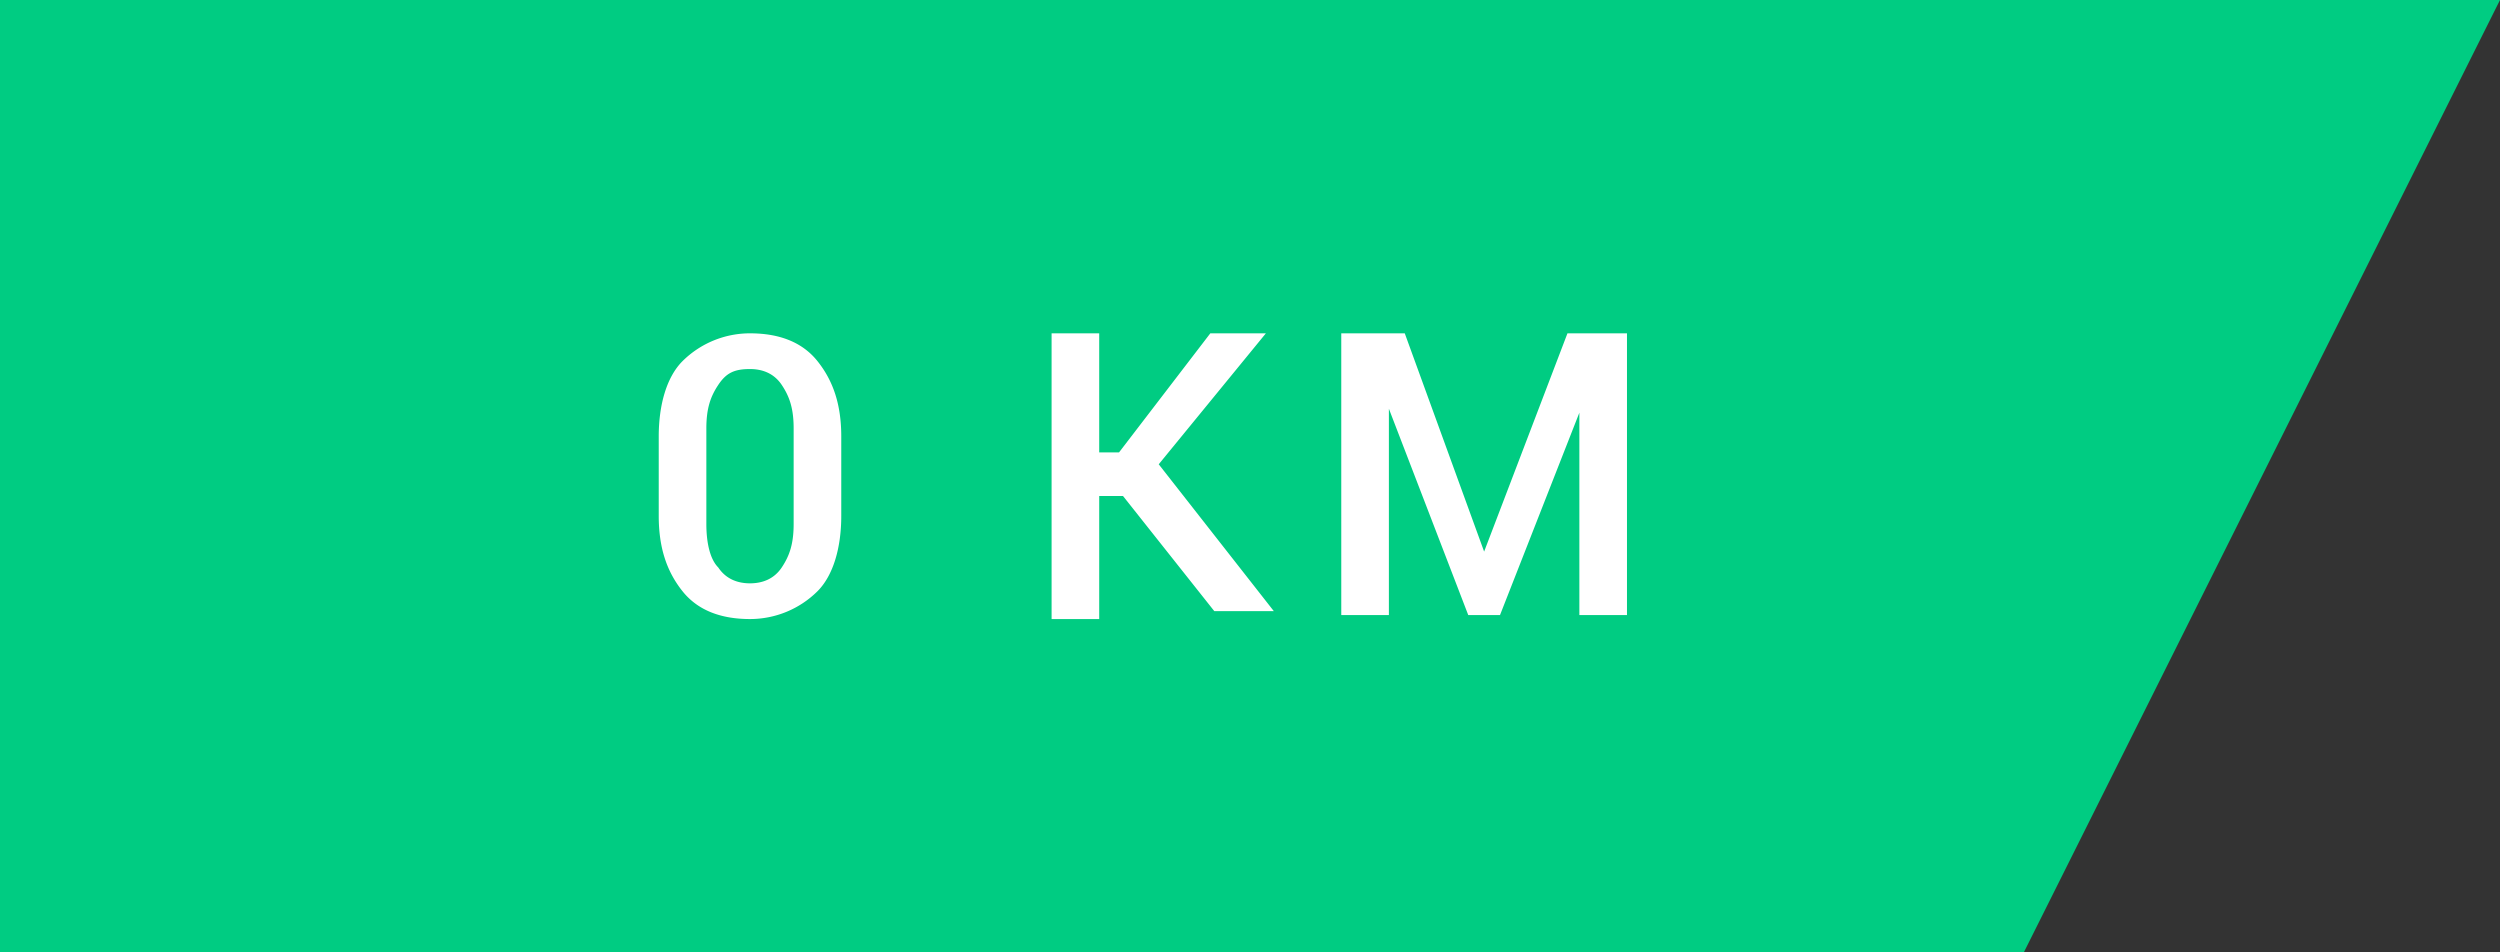 <svg id="Layer_1" data-name="Layer 1" xmlns="http://www.w3.org/2000/svg" viewBox="0 0 2688 1024"><rect x="0" y="0" width="2688" height="1024" fill="#333333" stroke="none"/><defs><style>.cls-1{fill:#00cc82;}.cls-2{fill:#fff;}</style></defs><title>zero-km</title><path class="cls-1" d="M2688,0,2176,1024H0V0Z" transform="translate(0 0)"/><path class="cls-2" d="M904.53,554.67c0,34.13-8.53,64-25.6,81.06A102.9,102.9,0,0,1,806.4,665.6c-29.87,0-55.47-8.53-72.53-29.87s-25.6-46.93-25.6-81.06V469.33c0-34.13,8.53-64,25.6-81.06A102.9,102.9,0,0,1,806.4,358.4c29.87,0,55.47,8.53,72.53,29.87s25.6,46.93,25.6,81.06Zm-51.2-93.87c0-21.33-4.26-34.13-12.8-46.93S819.2,396.8,806.4,396.8c-17.07,0-25.6,4.27-34.13,17.07s-12.8,25.6-12.8,46.93V563.2c0,21.33,4.26,38.4,12.8,46.93,8.53,12.8,21.33,17.07,34.13,17.07s25.6-4.27,34.13-17.07,12.8-25.6,12.8-46.93Zm354.14,72.53h-25.6V665.6h-51.2V358.4h51.2v128h21.33l98.13-128h59.74l-115.2,140.8L1369.6,657.07h-64l-98.13-123.74Zm388.26,59.74,89.6-234.67h64V661.33h-51.2V443.73l-85.33,217.6h-34.13l-85.34-221.86V661.33h-51.2V358.4h68.27l85.33,234.67Z" transform="translate(0 0)"/></svg>